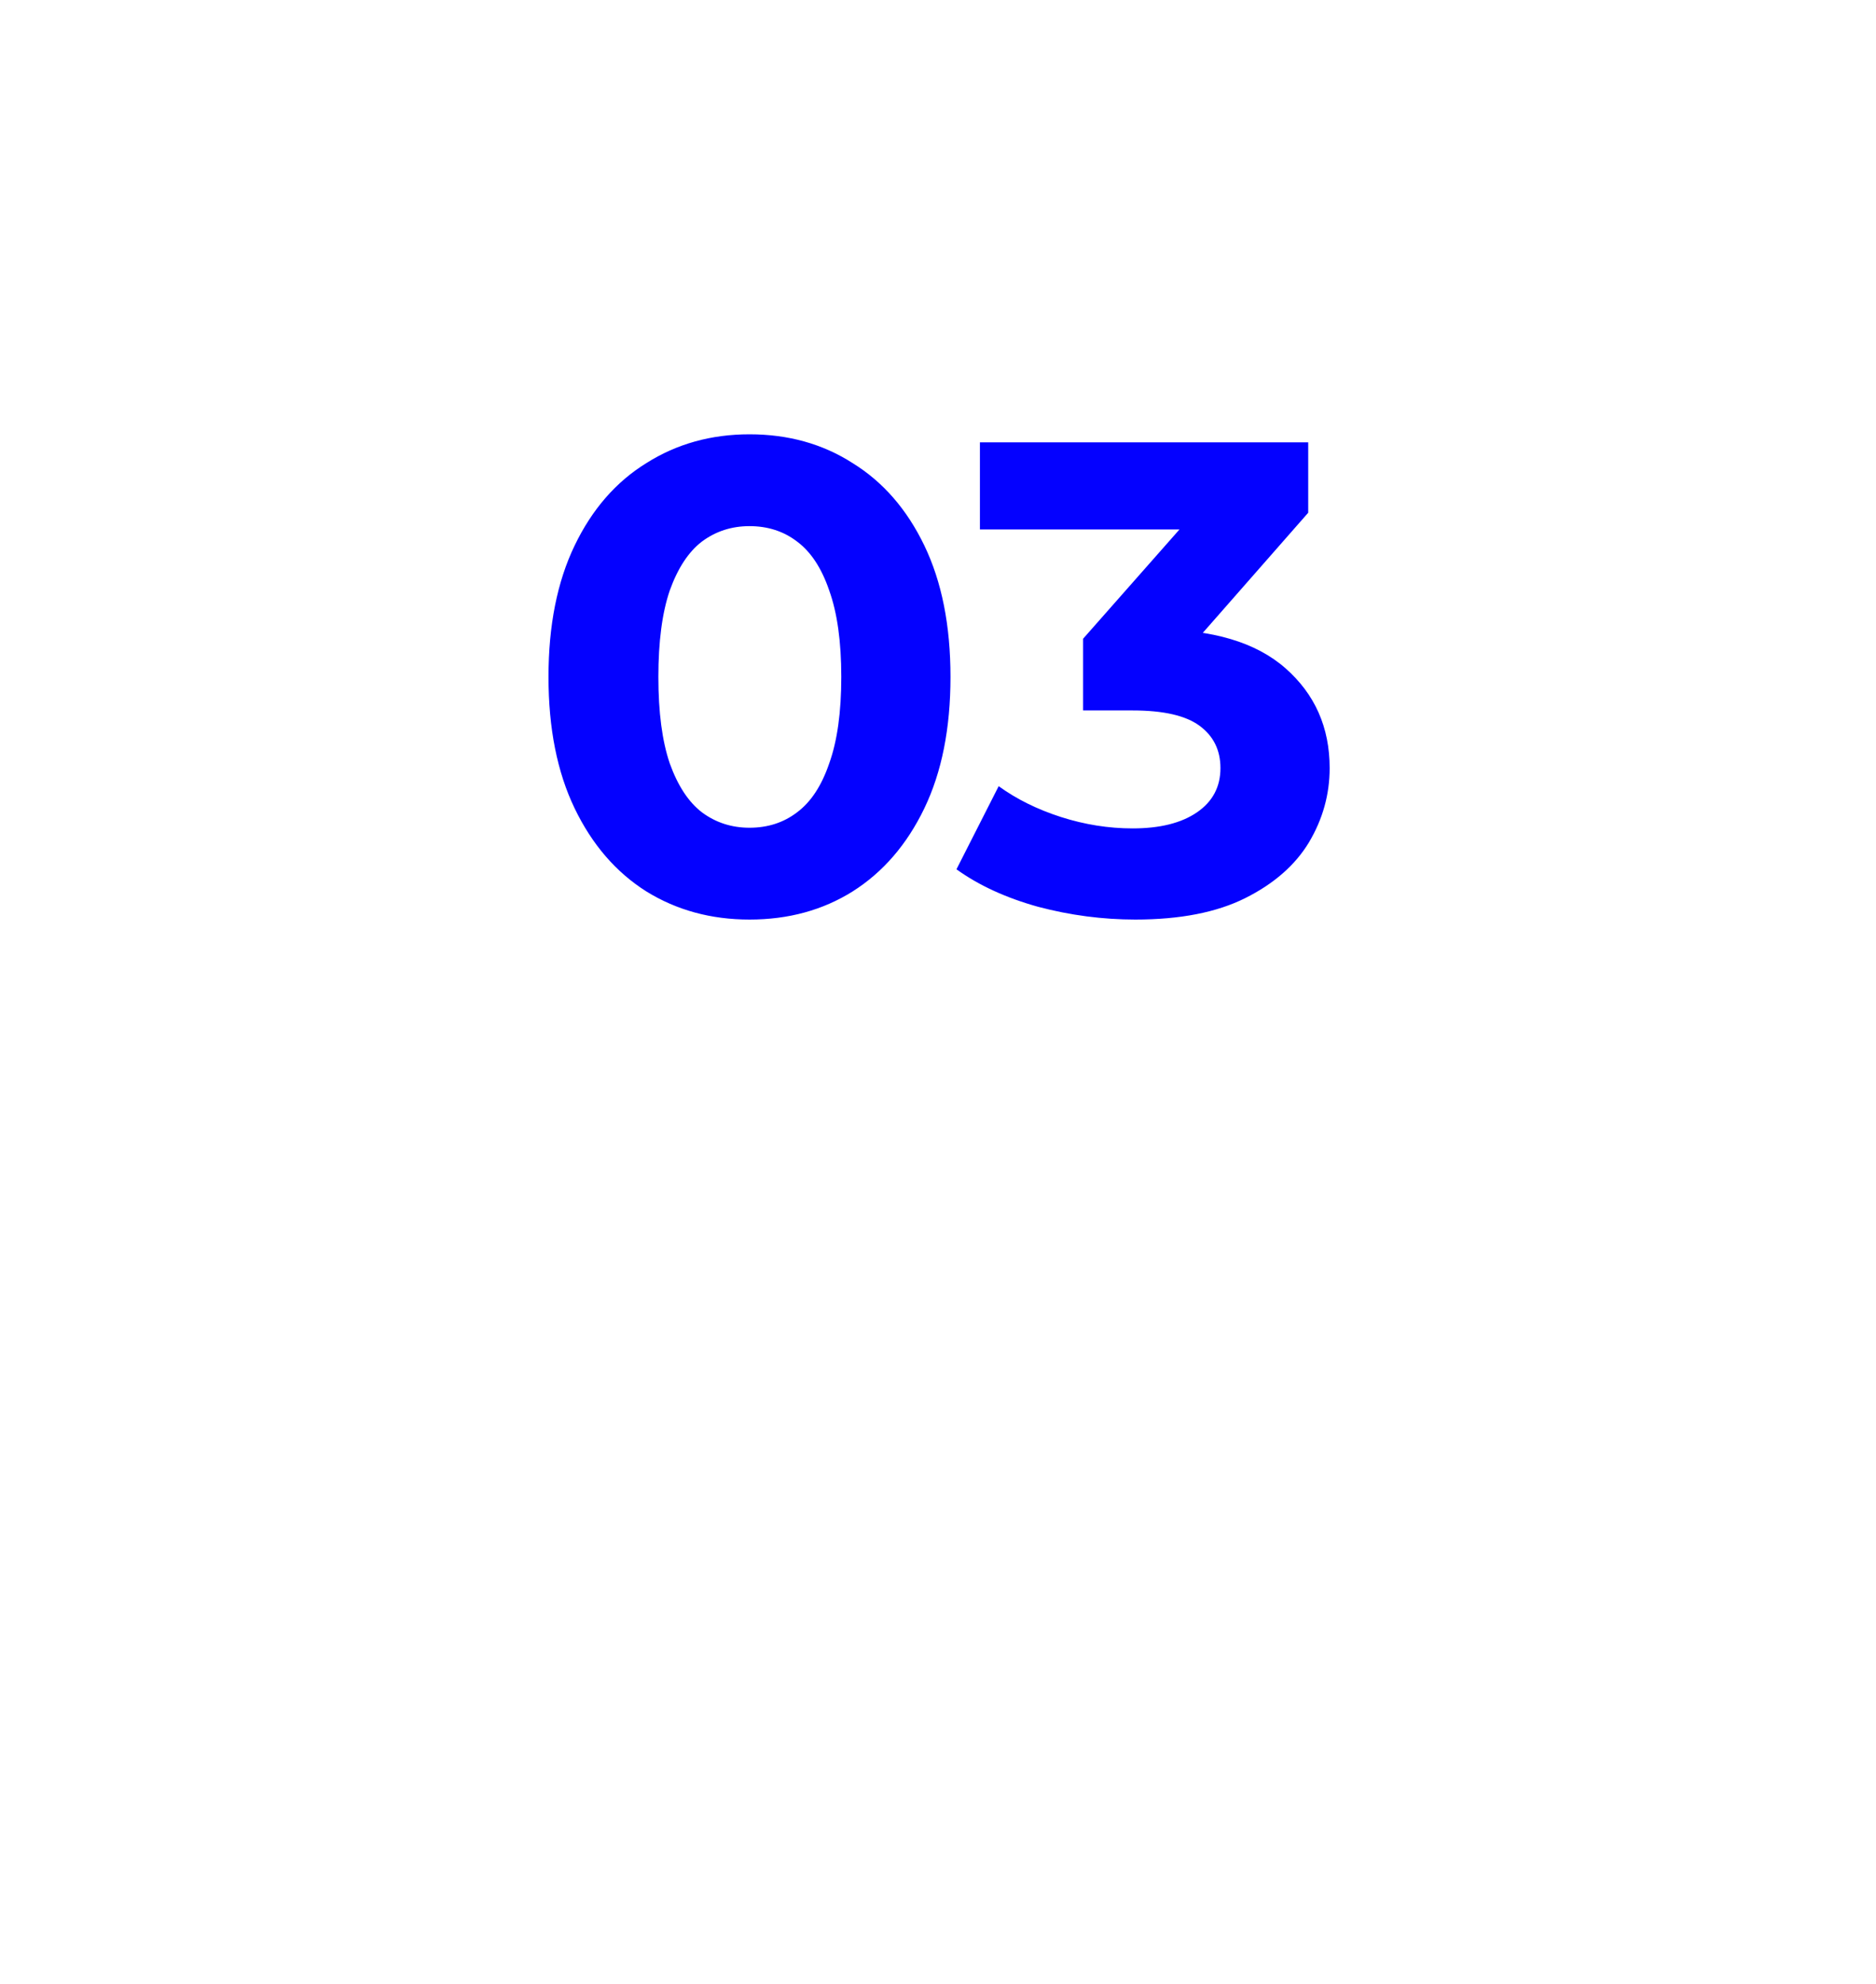 <?xml version="1.0" encoding="UTF-8"?> <svg xmlns="http://www.w3.org/2000/svg" width="70" height="74" viewBox="0 0 70 74" fill="none"><g filter="url(#filter0_di_55_870)"><rect x="10" width="50" height="50" rx="10" fill="white"></rect></g><path d="M27.966 34.3C26.532 34.3 25.249 33.95 24.116 33.25C22.982 32.533 22.091 31.5 21.441 30.15C20.791 28.8 20.466 27.167 20.466 25.25C20.466 23.333 20.791 21.7 21.441 20.35C22.091 19 22.982 17.975 24.116 17.275C25.249 16.558 26.532 16.2 27.966 16.2C29.416 16.2 30.699 16.558 31.816 17.275C32.949 17.975 33.841 19 34.491 20.35C35.141 21.7 35.466 23.333 35.466 25.25C35.466 27.167 35.141 28.8 34.491 30.15C33.841 31.5 32.949 32.533 31.816 33.25C30.699 33.95 29.416 34.3 27.966 34.3ZM27.966 30.875C28.649 30.875 29.241 30.683 29.741 30.3C30.257 29.917 30.657 29.308 30.941 28.475C31.241 27.642 31.391 26.567 31.391 25.25C31.391 23.933 31.241 22.858 30.941 22.025C30.657 21.192 30.257 20.583 29.741 20.2C29.241 19.817 28.649 19.625 27.966 19.625C27.299 19.625 26.707 19.817 26.191 20.2C25.691 20.583 25.291 21.192 24.991 22.025C24.707 22.858 24.566 23.933 24.566 25.25C24.566 26.567 24.707 27.642 24.991 28.475C25.291 29.308 25.691 29.917 26.191 30.3C26.707 30.683 27.299 30.875 27.966 30.875ZM42.364 34.3C41.148 34.3 39.939 34.142 38.739 33.825C37.539 33.492 36.523 33.025 35.689 32.425L37.264 29.325C37.931 29.808 38.706 30.192 39.589 30.475C40.473 30.758 41.364 30.9 42.264 30.9C43.281 30.9 44.081 30.7 44.664 30.3C45.248 29.9 45.539 29.35 45.539 28.65C45.539 27.983 45.281 27.458 44.764 27.075C44.248 26.692 43.414 26.5 42.264 26.5H40.414V23.825L45.289 18.3L45.739 19.75H36.564V16.5H48.814V19.125L43.964 24.65L41.914 23.475H43.089C45.239 23.475 46.864 23.958 47.964 24.925C49.064 25.892 49.614 27.133 49.614 28.65C49.614 29.633 49.356 30.558 48.839 31.425C48.323 32.275 47.531 32.967 46.464 33.5C45.398 34.033 44.031 34.3 42.364 34.3Z" fill="#0401FF"></path><defs><filter id="filter0_di_55_870" x="0" y="0" width="70" height="74" filterUnits="userSpaceOnUse" color-interpolation-filters="sRGB"><feFlood flood-opacity="0" result="BackgroundImageFix"></feFlood><feColorMatrix in="SourceAlpha" type="matrix" values="0 0 0 0 0 0 0 0 0 0 0 0 0 0 0 0 0 0 127 0" result="hardAlpha"></feColorMatrix><feOffset dy="14"></feOffset><feGaussianBlur stdDeviation="5"></feGaussianBlur><feComposite in2="hardAlpha" operator="out"></feComposite><feColorMatrix type="matrix" values="0 0 0 0 0 0 0 0 0 0 0 0 0 0 0 0 0 0 0.15 0"></feColorMatrix><feBlend mode="normal" in2="BackgroundImageFix" result="effect1_dropShadow_55_870"></feBlend><feBlend mode="normal" in="SourceGraphic" in2="effect1_dropShadow_55_870" result="shape"></feBlend><feColorMatrix in="SourceAlpha" type="matrix" values="0 0 0 0 0 0 0 0 0 0 0 0 0 0 0 0 0 0 127 0" result="hardAlpha"></feColorMatrix><feOffset dy="3"></feOffset><feGaussianBlur stdDeviation="3"></feGaussianBlur><feComposite in2="hardAlpha" operator="arithmetic" k2="-1" k3="1"></feComposite><feColorMatrix type="matrix" values="0 0 0 0 0 0 0 0 0 0 0 0 0 0 0 0 0 0 0.05 0"></feColorMatrix><feBlend mode="normal" in2="shape" result="effect2_innerShadow_55_870"></feBlend></filter></defs></svg> 